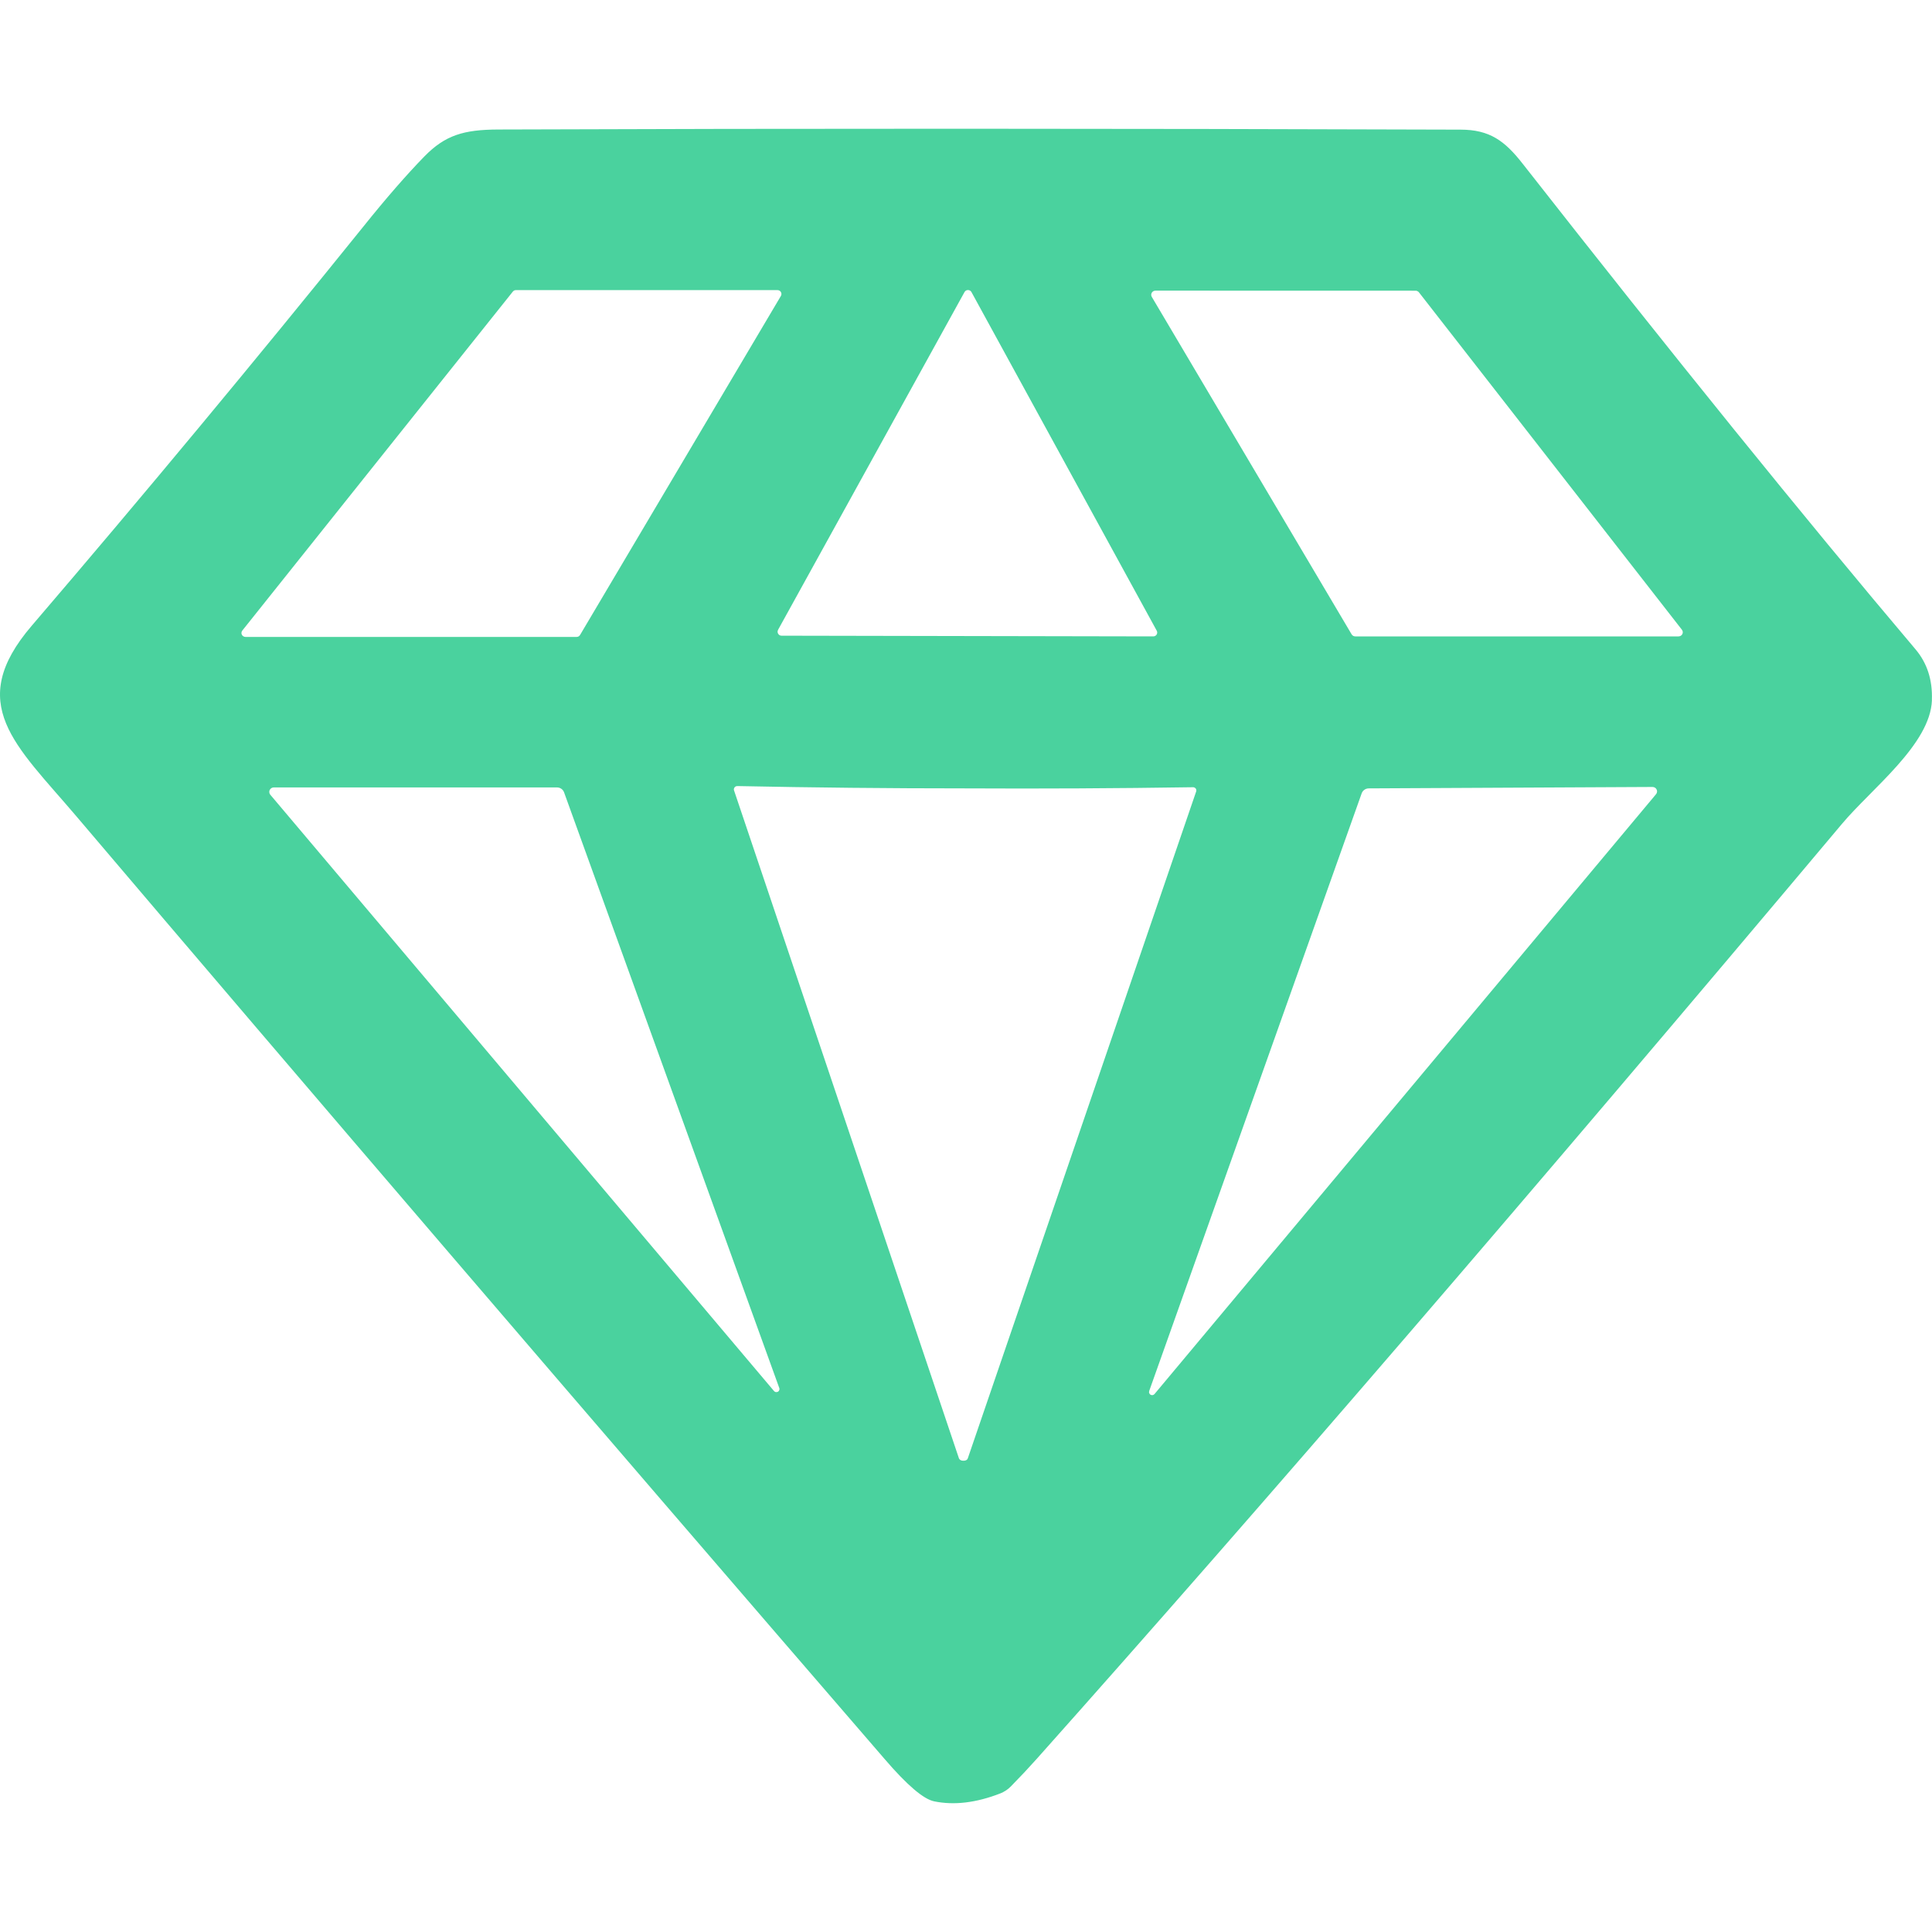 <svg width="30" height="30" viewBox="0 0 30 30" fill="none" xmlns="http://www.w3.org/2000/svg">
<path d="M29.999 10.872C29.974 11.559 29.06 12.247 28.602 12.793C23.782 18.528 19.614 23.368 16.096 27.314C15.982 27.442 15.849 27.584 15.698 27.738C15.652 27.786 15.595 27.823 15.533 27.848C15.158 27.994 14.816 28.035 14.505 27.971C14.34 27.937 14.084 27.719 13.738 27.316C8.954 21.776 4.768 16.892 1.178 12.666C0.243 11.566 -0.548 10.93 0.493 9.716C2.239 7.677 3.955 5.611 5.64 3.521C5.994 3.079 6.31 2.717 6.586 2.433C6.913 2.097 7.202 2.013 7.74 2.011C12.309 1.994 17.288 1.995 22.678 2.013C23.132 2.013 23.367 2.187 23.646 2.545C25.975 5.516 28.006 8.028 29.742 10.08C29.924 10.294 30.01 10.558 29.998 10.871L29.999 10.872ZM8.955 9.89C8.965 9.89 8.976 9.887 8.985 9.882C8.994 9.876 9.002 9.869 9.007 9.86L12.126 4.595C12.131 4.586 12.134 4.576 12.134 4.565C12.134 4.554 12.131 4.544 12.126 4.535C12.121 4.526 12.113 4.518 12.104 4.513C12.095 4.508 12.085 4.505 12.074 4.505H8.014C8.005 4.505 7.995 4.506 7.986 4.51C7.978 4.514 7.97 4.52 7.964 4.527L3.762 9.792C3.757 9.799 3.753 9.806 3.751 9.815C3.749 9.823 3.749 9.831 3.75 9.84C3.752 9.848 3.755 9.856 3.76 9.863C3.765 9.87 3.771 9.876 3.778 9.88C3.788 9.886 3.798 9.89 3.81 9.89H8.956H8.955ZM12.081 9.783C12.076 9.792 12.074 9.802 12.074 9.812C12.075 9.822 12.078 9.832 12.083 9.841C12.088 9.85 12.096 9.857 12.105 9.863C12.114 9.868 12.124 9.871 12.135 9.871L17.906 9.882C17.917 9.882 17.927 9.88 17.937 9.875C17.946 9.87 17.954 9.863 17.96 9.854C17.966 9.845 17.969 9.835 17.969 9.824C17.97 9.814 17.967 9.803 17.962 9.794L15.084 4.534C15.079 4.525 15.071 4.517 15.062 4.512C15.052 4.506 15.042 4.504 15.03 4.504C15.019 4.504 15.009 4.506 14.999 4.512C14.99 4.518 14.982 4.526 14.977 4.535L12.08 9.783H12.081ZM17.943 4.513C17.931 4.513 17.92 4.516 17.91 4.521C17.9 4.527 17.891 4.535 17.885 4.545C17.879 4.555 17.876 4.566 17.876 4.577C17.876 4.589 17.879 4.6 17.885 4.61L20.988 9.85C20.994 9.86 21.003 9.868 21.013 9.874C21.023 9.879 21.034 9.882 21.046 9.882H26.063C26.075 9.882 26.087 9.879 26.098 9.873C26.108 9.867 26.117 9.858 26.123 9.847C26.129 9.836 26.131 9.824 26.13 9.812C26.129 9.8 26.124 9.789 26.117 9.779L22.033 4.539C22.027 4.531 22.019 4.525 22.01 4.521C22.001 4.516 21.991 4.514 21.981 4.514L17.943 4.513ZM12.101 21.554L8.759 12.304C8.751 12.281 8.736 12.262 8.716 12.248C8.696 12.234 8.672 12.227 8.647 12.227H4.252C4.239 12.227 4.225 12.231 4.214 12.238C4.203 12.245 4.194 12.255 4.188 12.267C4.182 12.278 4.18 12.291 4.182 12.304C4.183 12.317 4.188 12.329 4.196 12.339L12.018 21.599C12.025 21.608 12.035 21.614 12.046 21.616C12.057 21.618 12.069 21.616 12.079 21.611C12.089 21.606 12.096 21.597 12.1 21.587C12.104 21.577 12.105 21.564 12.101 21.554ZM14.959 22.682C14.985 22.682 15.004 22.676 15.015 22.665C15.021 22.66 15.025 22.653 15.028 22.645L18.574 12.29C18.577 12.282 18.577 12.274 18.576 12.266C18.575 12.258 18.572 12.251 18.567 12.244C18.562 12.238 18.555 12.232 18.548 12.229C18.54 12.225 18.532 12.224 18.524 12.224C17.345 12.242 16.165 12.248 14.986 12.242C13.807 12.242 12.627 12.23 11.448 12.206C11.436 12.206 11.424 12.21 11.414 12.218C11.405 12.226 11.398 12.237 11.396 12.249C11.395 12.257 11.395 12.265 11.398 12.273L14.89 22.644C14.893 22.651 14.897 22.658 14.903 22.663C14.915 22.675 14.933 22.682 14.959 22.682ZM17.845 21.602C17.841 21.612 17.841 21.624 17.846 21.634C17.85 21.644 17.857 21.653 17.867 21.658C17.877 21.663 17.888 21.665 17.899 21.663C17.91 21.661 17.92 21.655 17.927 21.647L25.715 12.332C25.721 12.324 25.726 12.316 25.728 12.306C25.731 12.296 25.731 12.287 25.73 12.277C25.728 12.267 25.724 12.258 25.718 12.25C25.713 12.242 25.706 12.235 25.697 12.23C25.686 12.223 25.672 12.22 25.659 12.22L21.256 12.242C21.231 12.242 21.207 12.249 21.187 12.263C21.167 12.277 21.152 12.296 21.144 12.319L17.844 21.601L17.845 21.602Z" fill="#4AD29E"/>
</svg>
